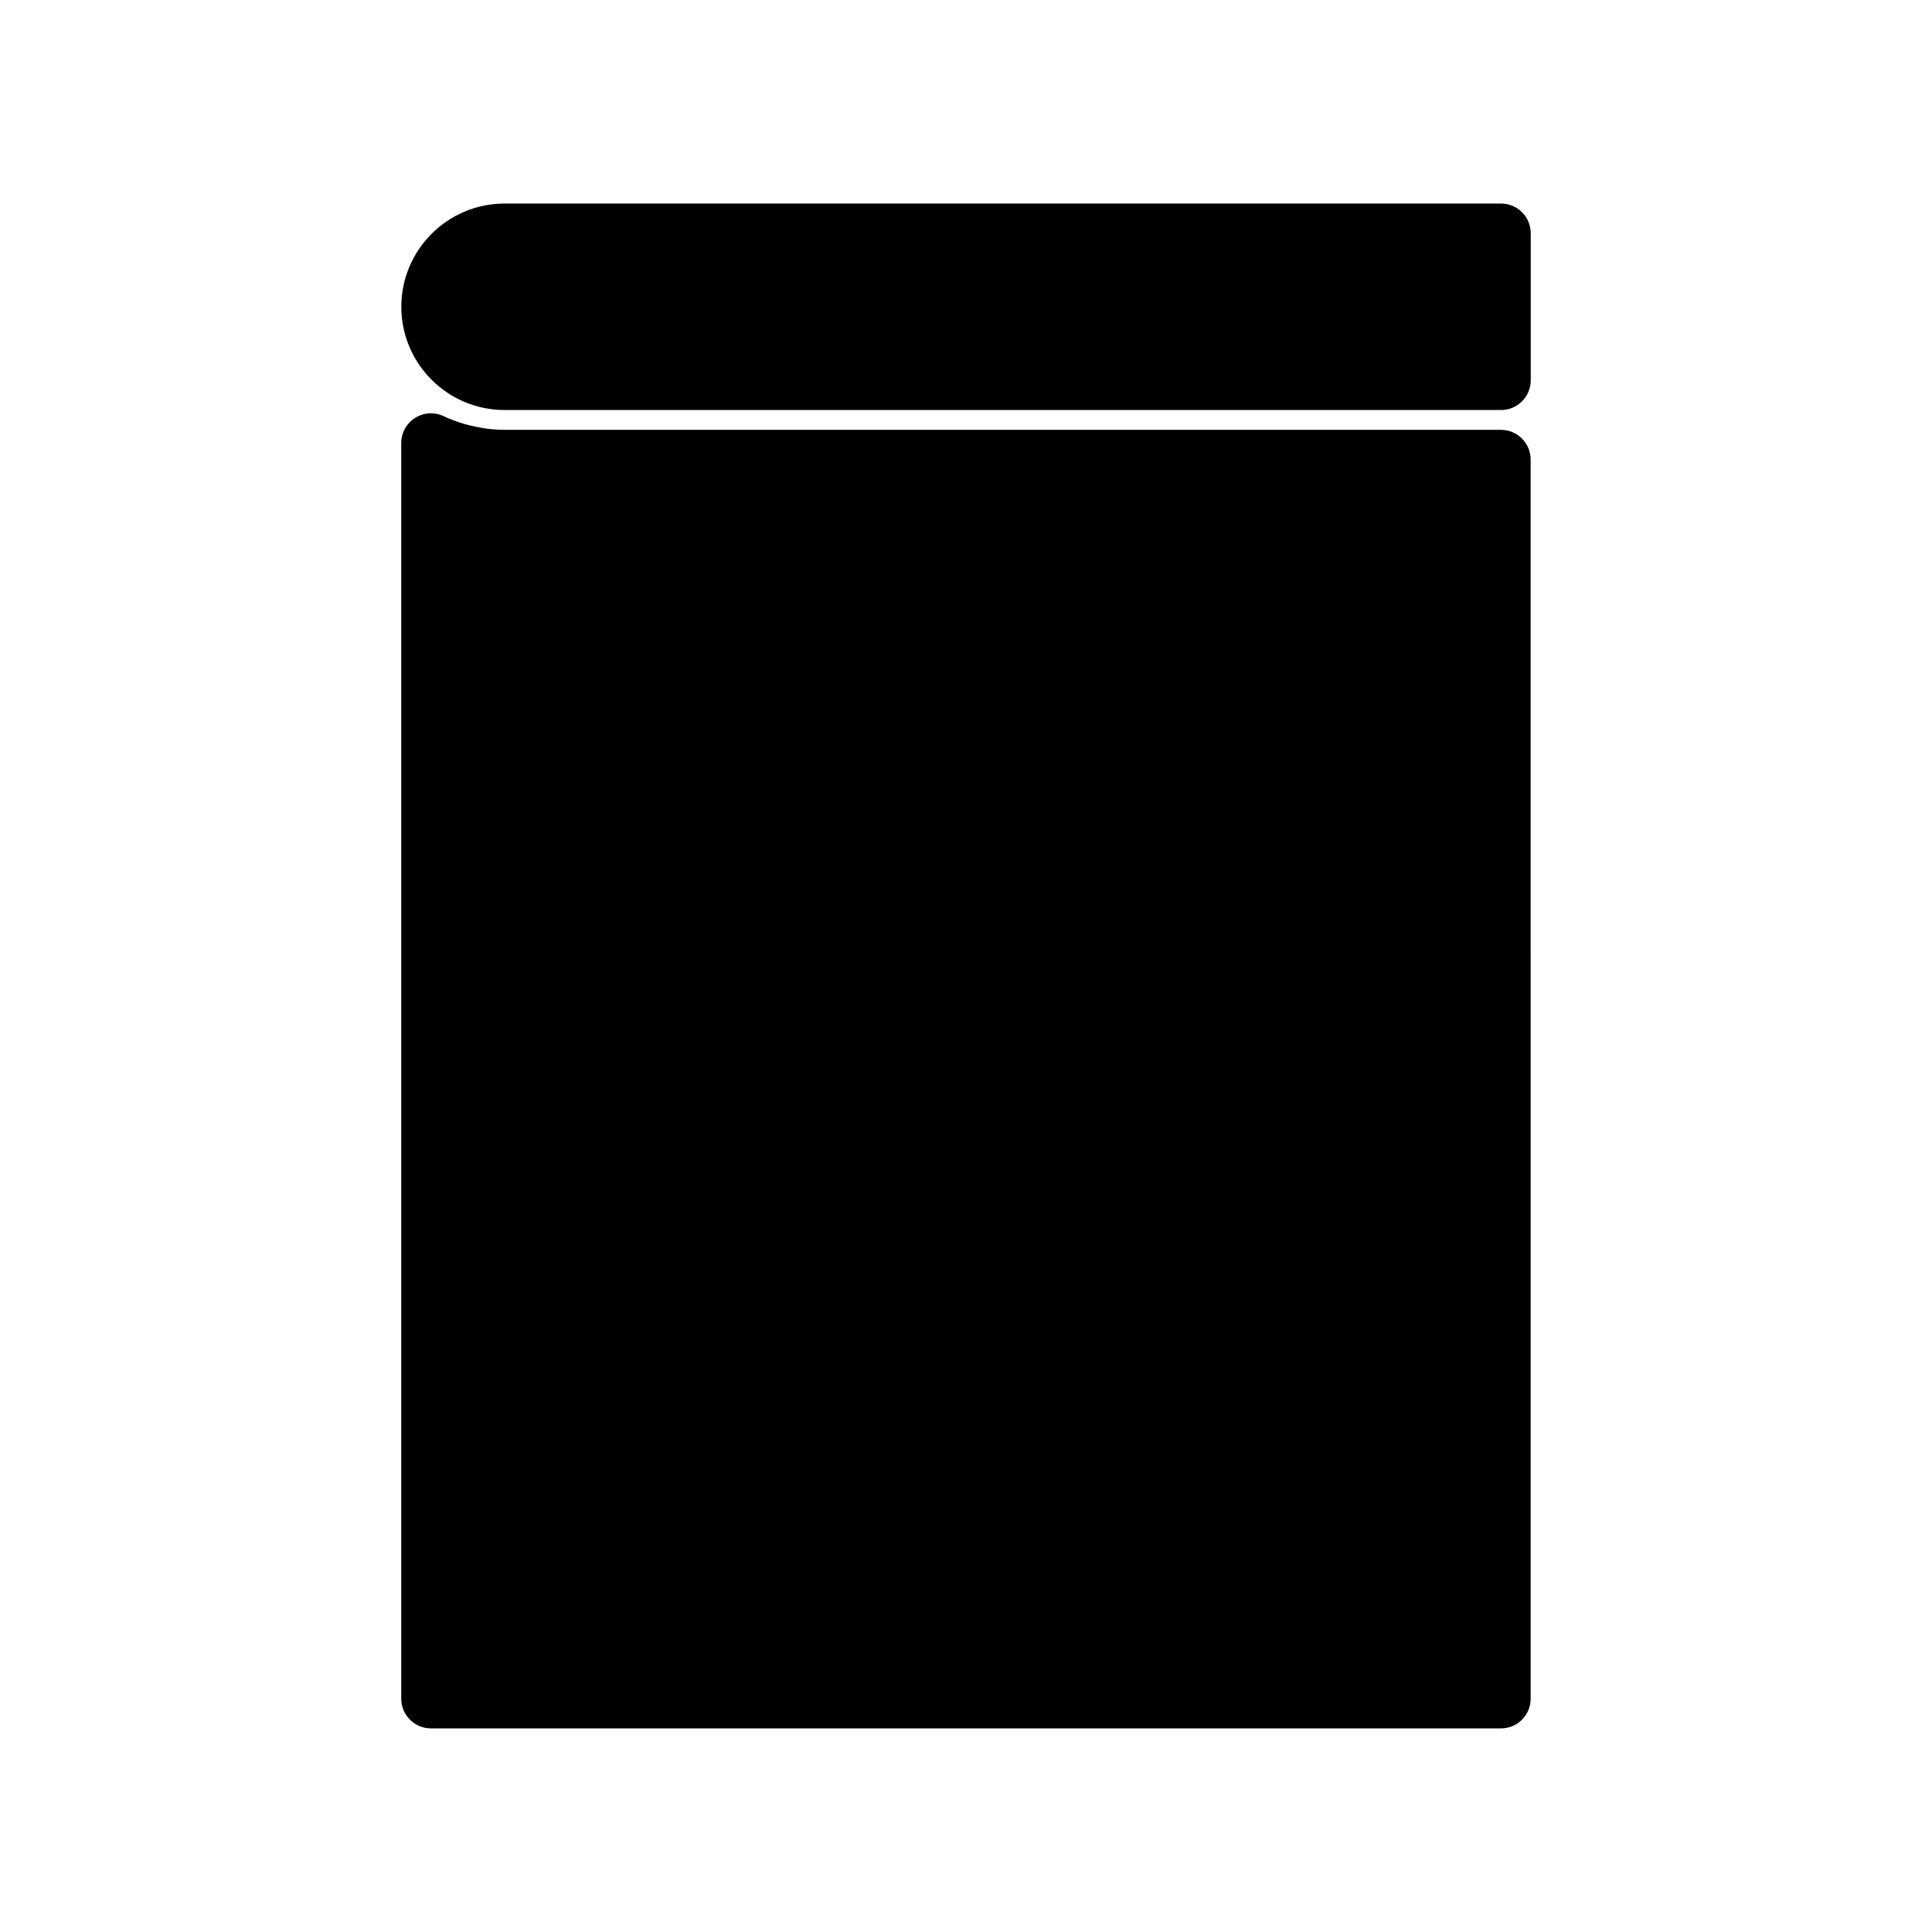 <svg xmlns="http://www.w3.org/2000/svg" fill="#000000" width="800px" height="800px" version="1.1" viewBox="144 144 512 512">
 <g>
  <path d="m254.01 254.75c1.273-0.809 2.734-1.219 4.203-1.219 1.156 0 2.305 0.25 3.387 0.766 0.52 0.246 1.039 0.484 1.34 0.613l0.883 0.336c1.191 0.461 2.312 0.852 3.316 1.133l1.66 0.422c0.934 0.234 1.984 0.441 3.008 0.605l1.223 0.195c1.625 0.199 3.133 0.309 4.664 0.309h264.07c4.344 0 7.871 3.519 7.871 7.871l0.004 328.39c0 4.352-3.527 7.871-7.871 7.871h-283.56c-4.344 0-7.871-3.519-7.871-7.871v-332.77c0-2.703 1.387-5.211 3.672-6.656z"/>
  <path d="m541.79 252.66h-264.08c-15.082 0-27.359-12.27-27.359-27.352 0-15.09 12.273-27.363 27.359-27.363h264.08c4.344 0 7.871 3.519 7.871 7.871v38.973c0 4.348-3.527 7.871-7.871 7.871z"/>
 </g>
</svg>